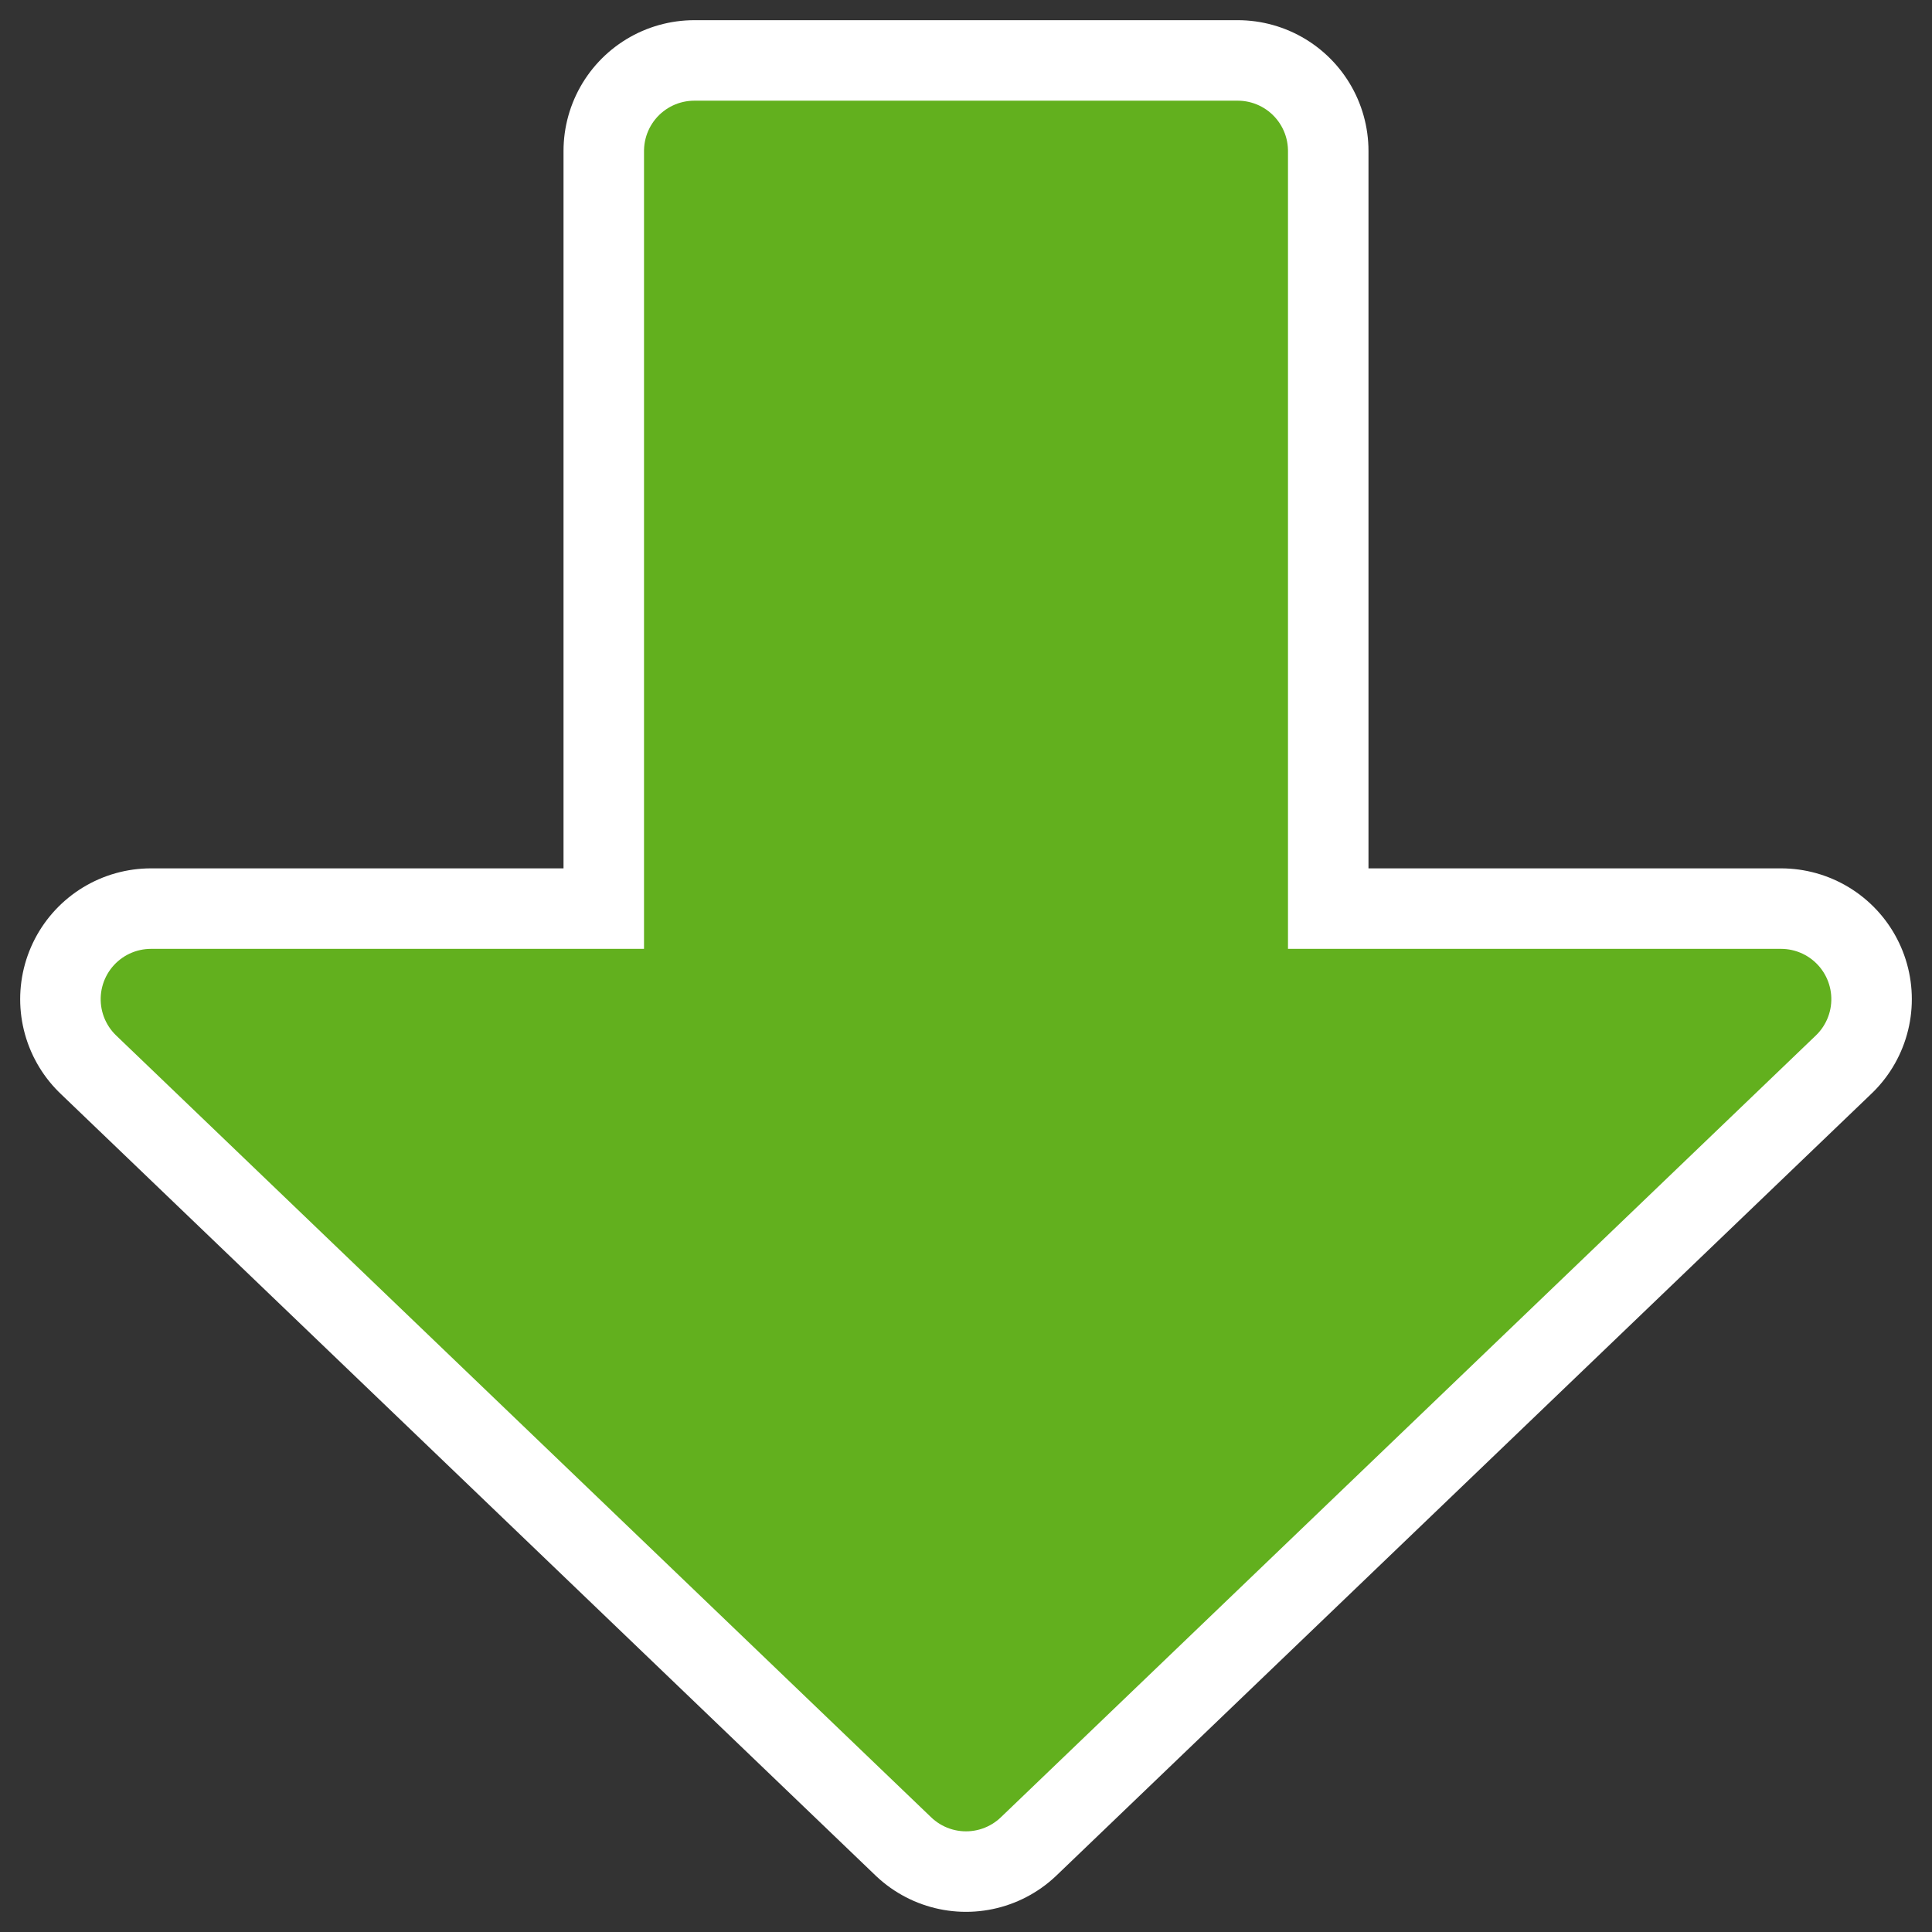 <?xml version="1.0" encoding="UTF-8"?>
<svg _SVGFile__filename="oldscale/actions/goto.svg"   sodipodi:version="0.32" version="1.0" viewBox="0 0 60 60" xmlns="http://www.w3.org/2000/svg" xmlns:sodipodi="http://inkscape.sourceforge.net/DTD/sodipodi-0.dtd">
<rect x="0" y="0" width="60" height="60" fill="#333333" stroke="none"/>
<sodipodi:namedview bordercolor="#666666" borderopacity="1.0" pagecolor="#ffffff"/>
<g transform="matrix(7.8496e-17 1 -1 7.8496e-17 60 7e-5)" stroke-linecap="round" stroke-linejoin="round">
<path d="m31.03 55.311 24.281-25.311-24.281-25.311v16.874h-26.341l2e-4 16.874h26.341v16.874z" fill="none" stroke="#fff" stroke-width="8.125" sodipodi:nodetypes="cccccccc"/>
<path d="m31.03 55.311 24.281-25.311-24.281-25.311v16.874h-26.341l2e-4 16.874h26.341v16.874z" fill="#62b01e" fill-rule="evenodd" stroke="#62b01e" stroke-width="3.125" sodipodi:nodetypes="cccccccc"/>
</g>
</svg>

